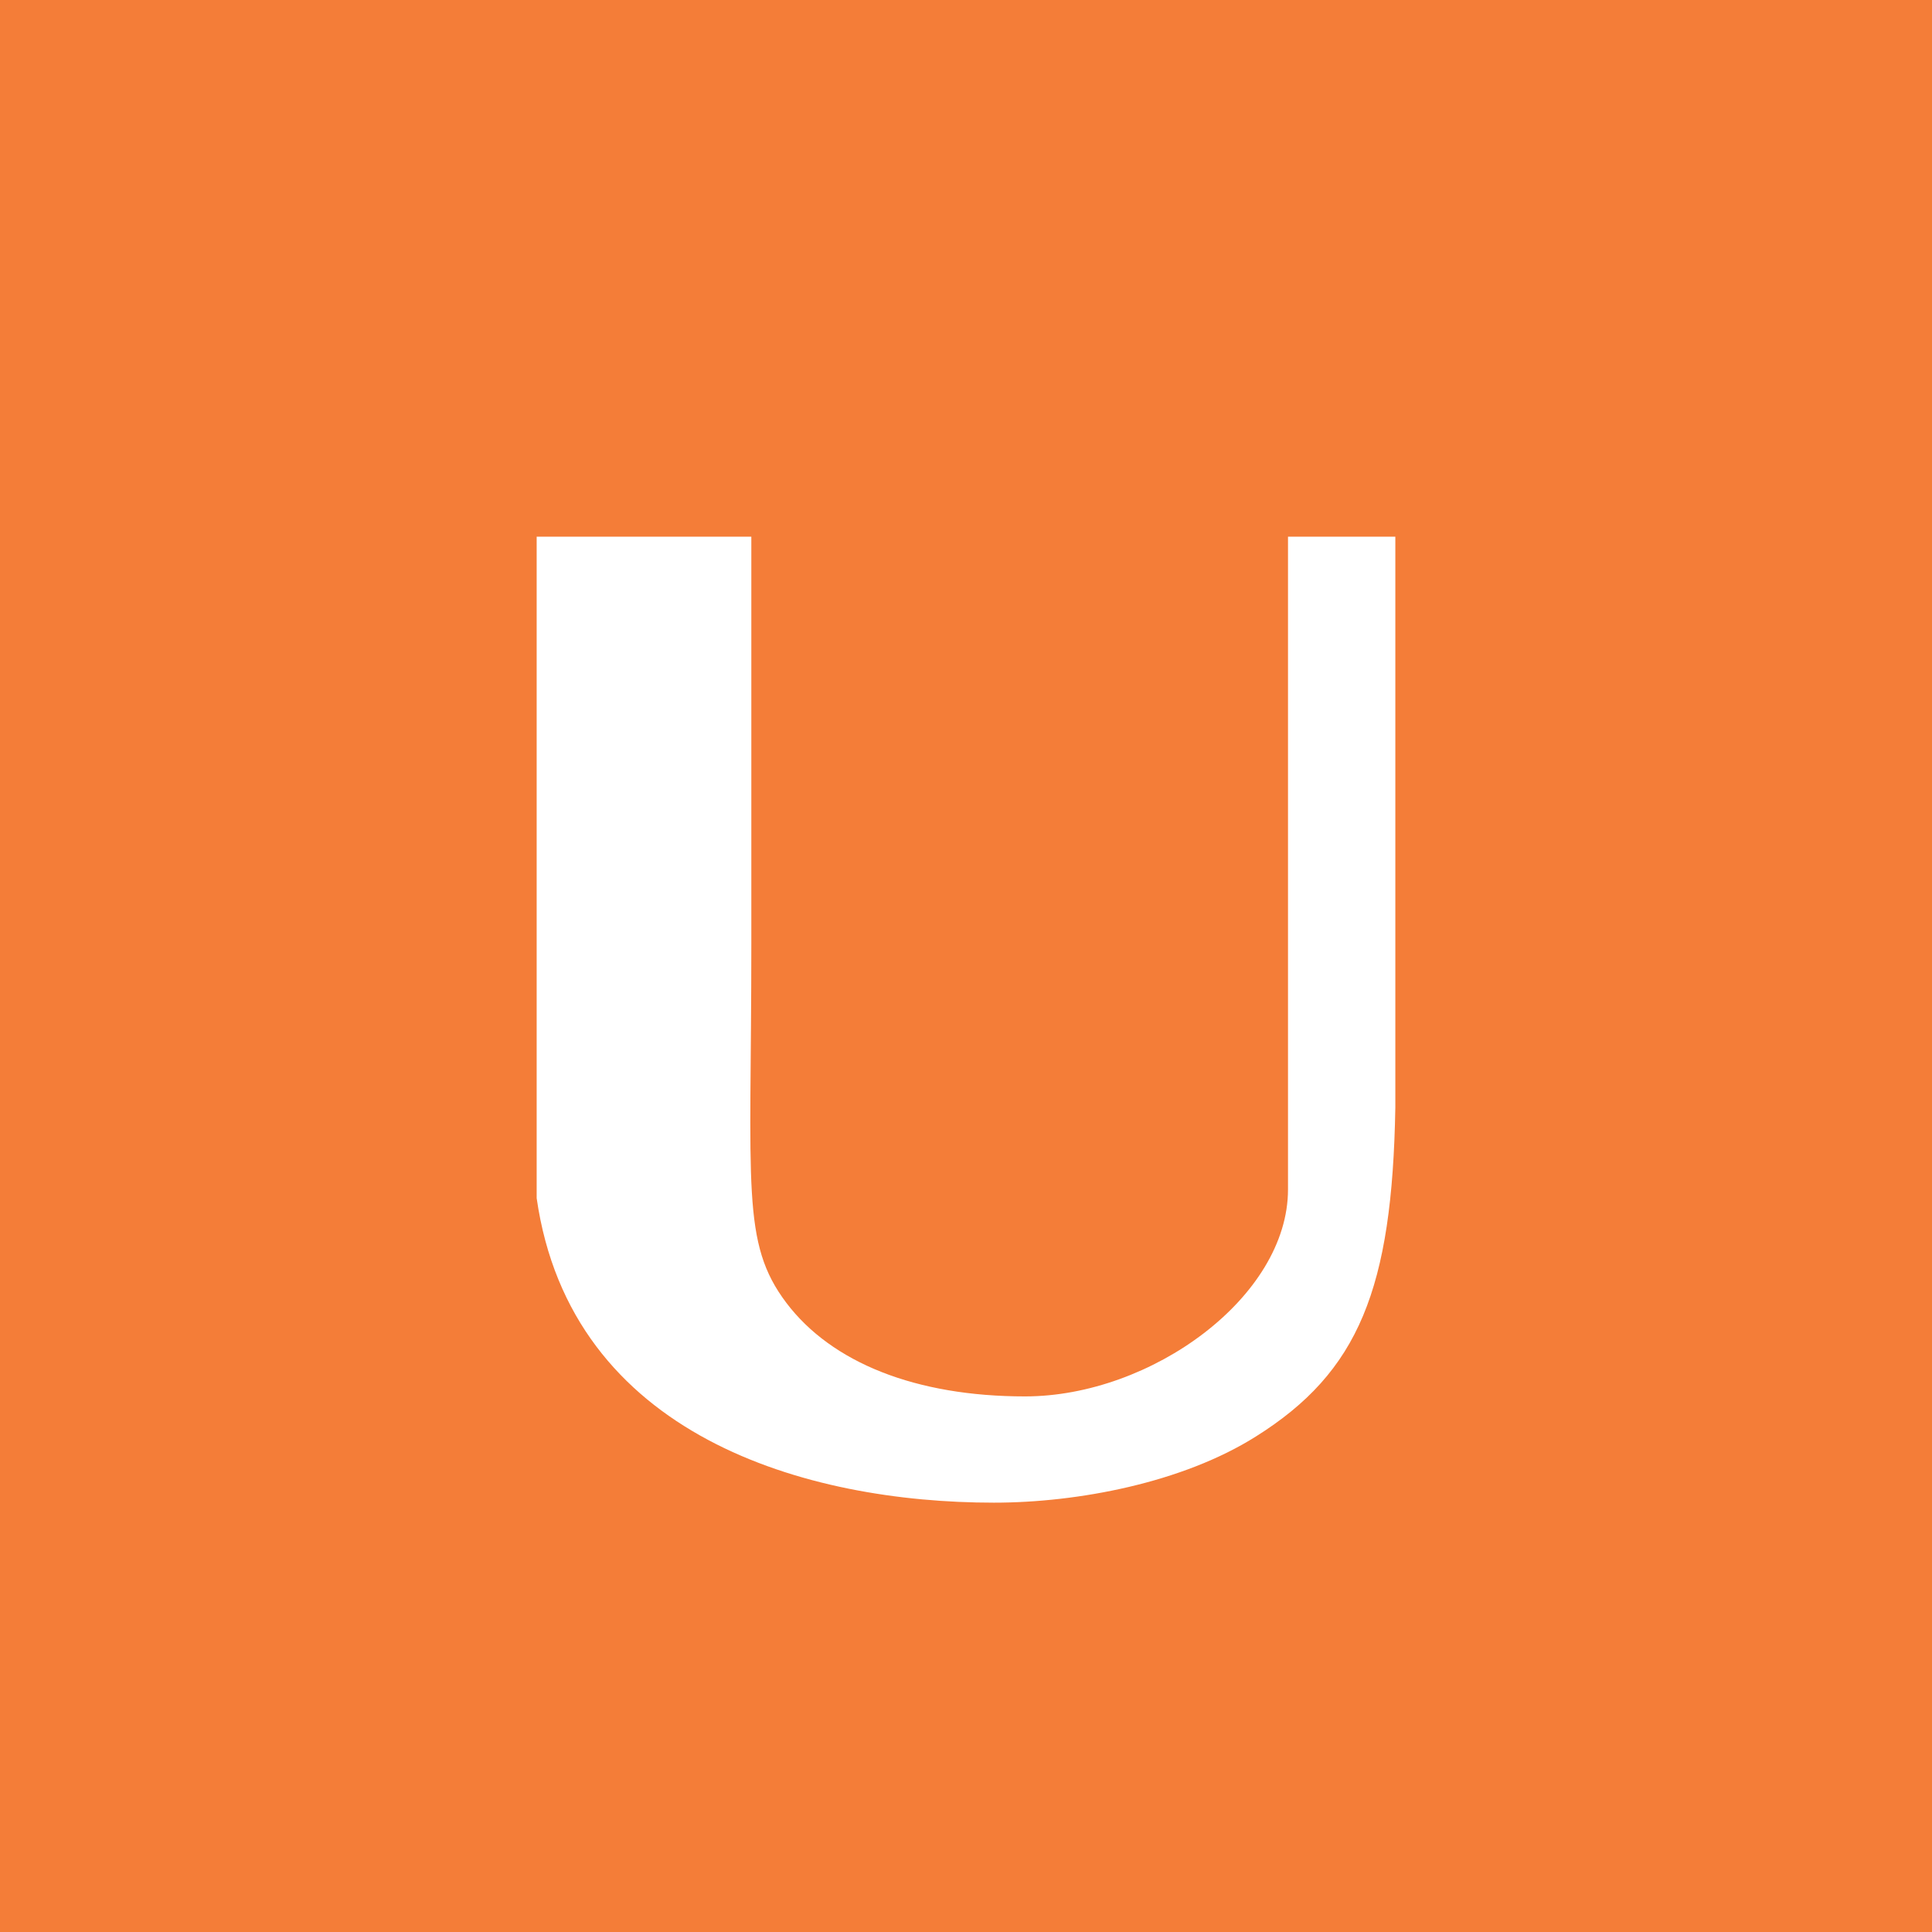 <svg xmlns="http://www.w3.org/2000/svg" width="18" height="18"><path fill="#F47D38" d="M0 0h18v18H0z"/><path fill="#fff" d="M7 8.784c0 2.279-.096 2.795.326 3.354.422.558 1.206.872 2.224.872 1.177 0 2.45-.928 2.45-1.928V5h1v5.318c-.029 1.69-.34 2.464-1.3 3.066-.682.43-1.657.616-2.44.616-1.745 0-3.941-.616-4.26-2.837V5h2v3.784z"/></svg>